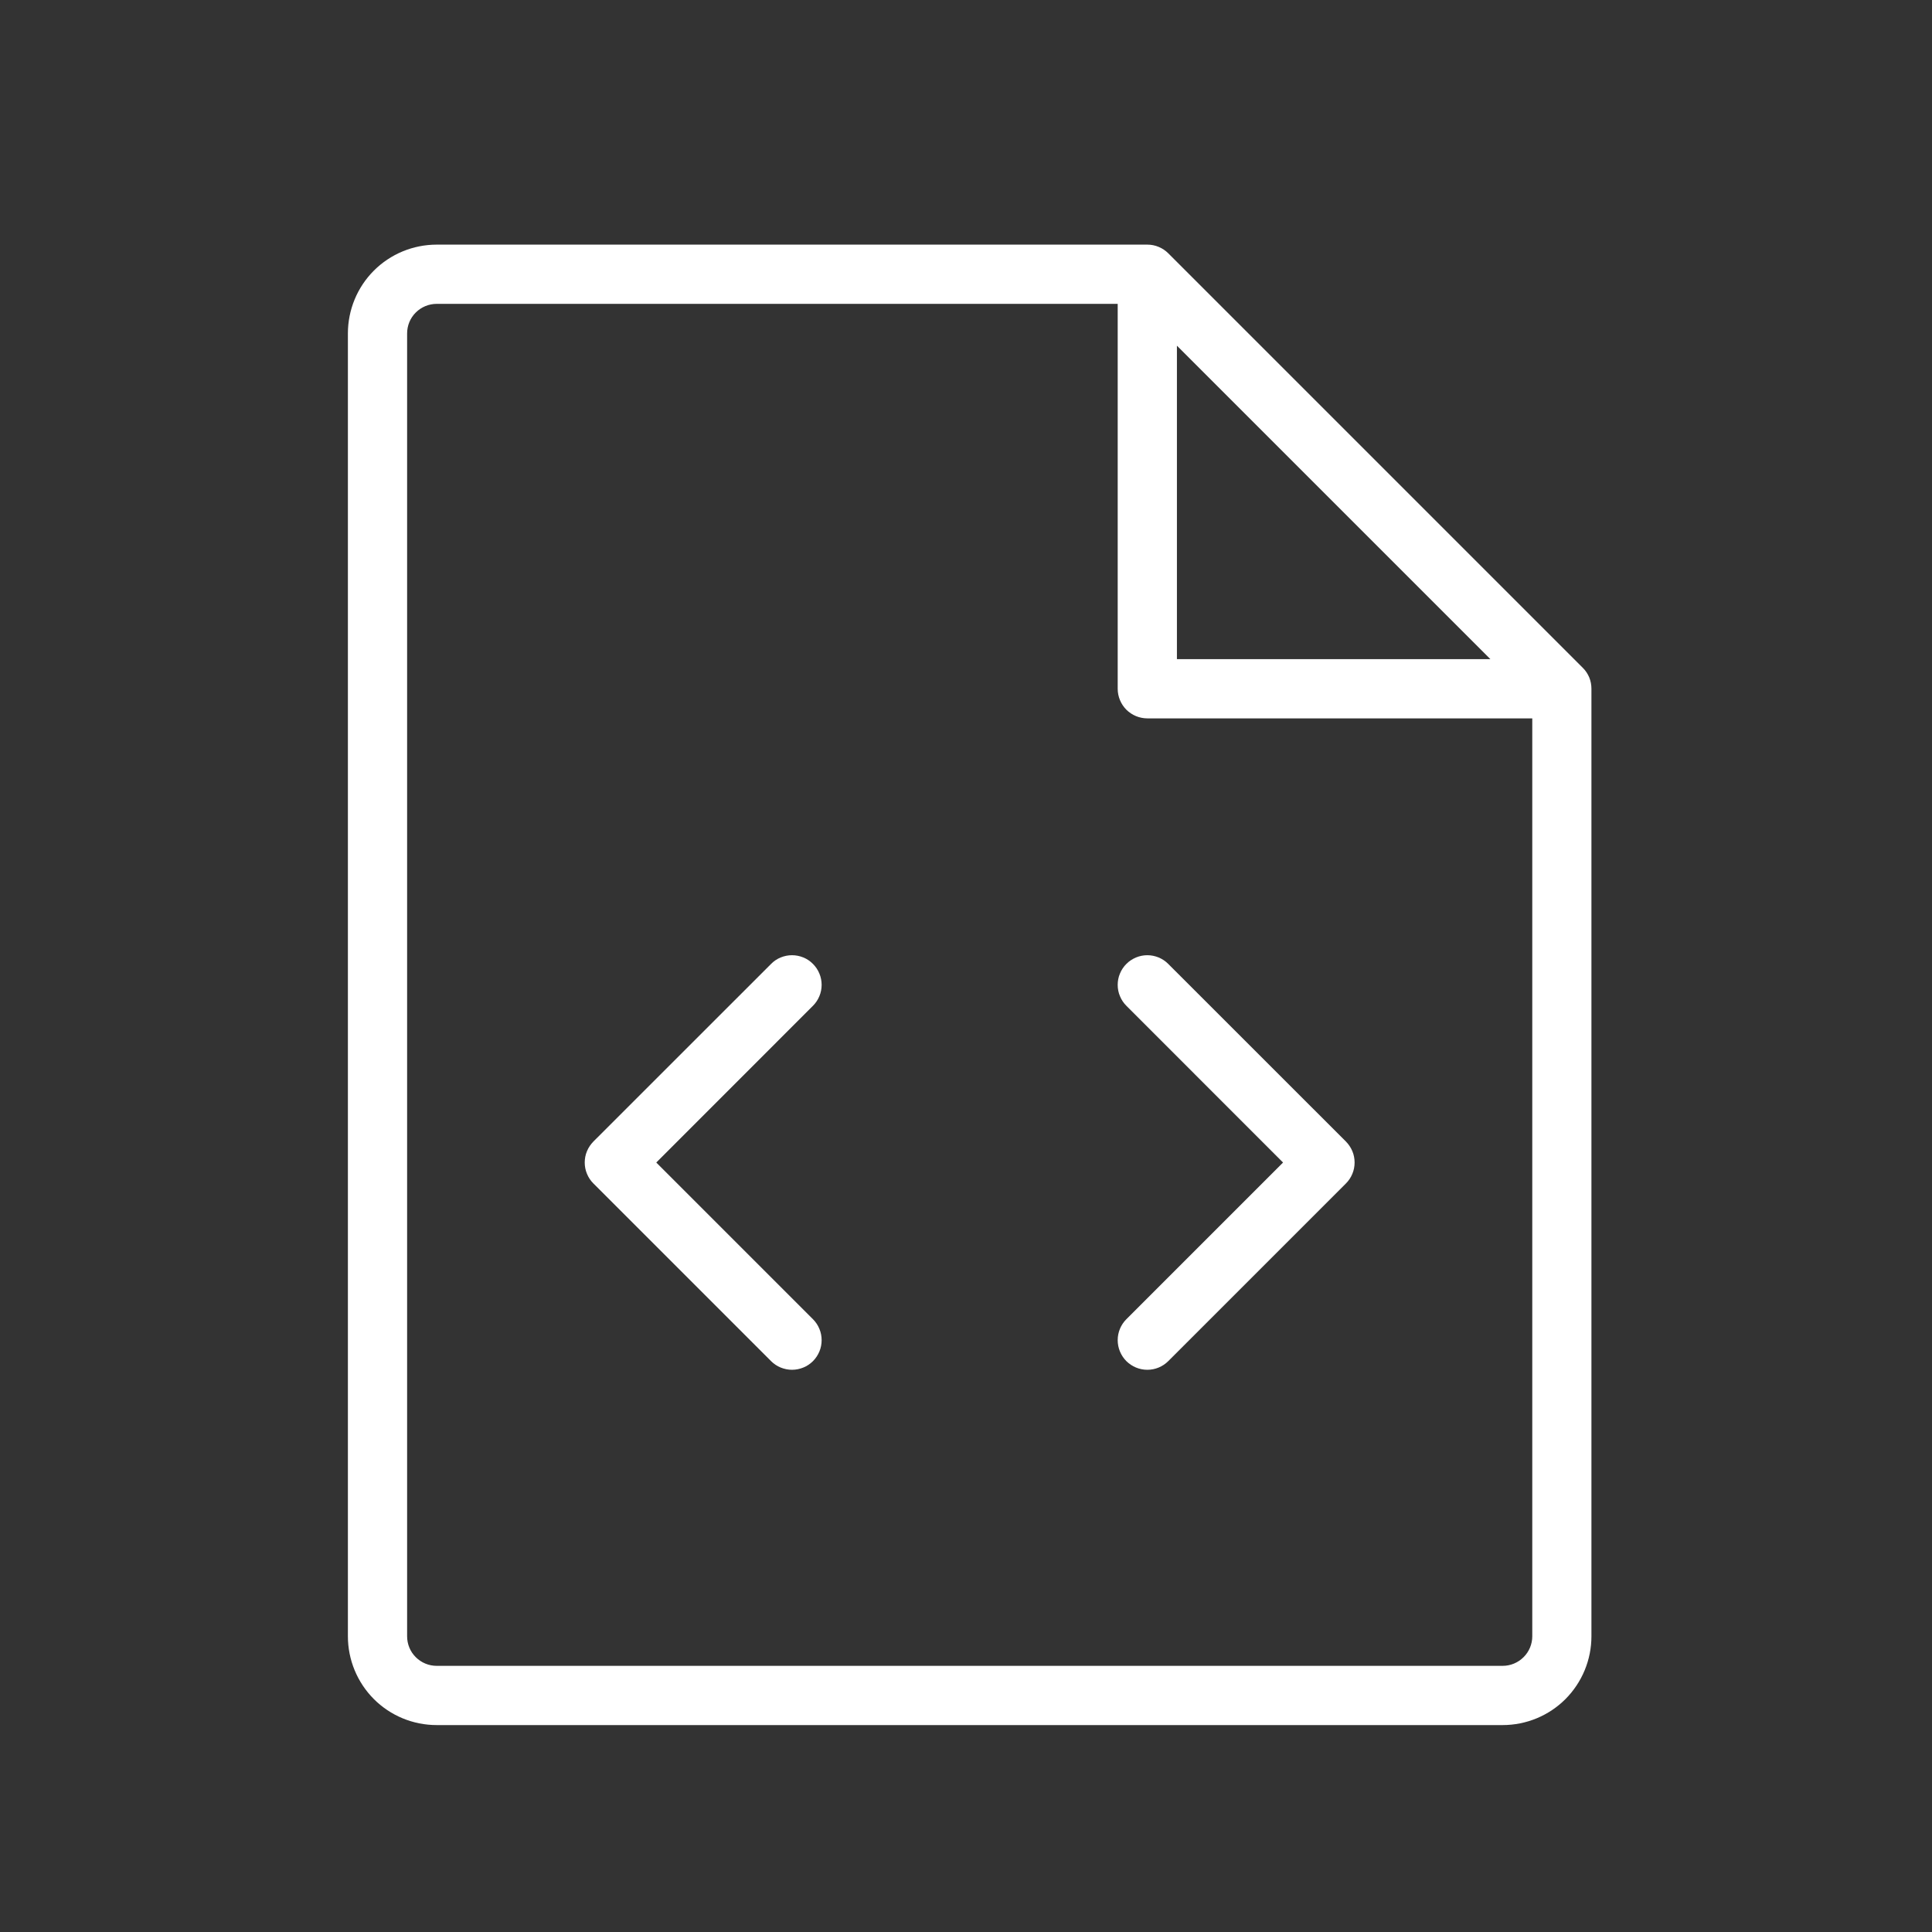 <svg width="29" height="29" viewBox="0 0 29 29" fill="none" xmlns="http://www.w3.org/2000/svg">
<rect x="0" y="0" width="29" height="29" fill="#333333" stroke="none"/>
<path d="M20.203 17.135C20.244 17.177 20.277 17.226 20.299 17.279C20.322 17.333 20.333 17.391 20.333 17.45C20.333 17.508 20.322 17.566 20.299 17.62C20.277 17.674 20.244 17.723 20.203 17.764L17.536 20.431C17.453 20.514 17.34 20.561 17.222 20.561C17.104 20.561 16.991 20.514 16.907 20.431C16.824 20.347 16.777 20.234 16.777 20.116C16.777 19.998 16.824 19.885 16.907 19.802L19.259 17.45L16.907 15.097C16.866 15.056 16.833 15.007 16.811 14.953C16.788 14.899 16.777 14.841 16.777 14.783C16.777 14.725 16.788 14.667 16.811 14.613C16.833 14.559 16.866 14.51 16.907 14.469C16.948 14.427 16.998 14.395 17.052 14.372C17.105 14.35 17.163 14.338 17.222 14.338C17.28 14.338 17.338 14.35 17.392 14.372C17.446 14.395 17.495 14.427 17.536 14.469L20.203 17.135ZM12.203 14.469C12.162 14.427 12.113 14.394 12.059 14.372C12.005 14.35 11.947 14.338 11.888 14.338C11.83 14.338 11.772 14.35 11.718 14.372C11.664 14.394 11.615 14.427 11.574 14.469L8.907 17.135C8.866 17.177 8.833 17.226 8.811 17.279C8.788 17.333 8.777 17.391 8.777 17.45C8.777 17.508 8.788 17.566 8.811 17.62C8.833 17.674 8.866 17.723 8.907 17.764L11.574 20.431C11.615 20.472 11.664 20.505 11.718 20.527C11.772 20.549 11.83 20.561 11.888 20.561C11.947 20.561 12.005 20.549 12.059 20.527C12.113 20.505 12.162 20.472 12.203 20.431C12.244 20.39 12.277 20.34 12.299 20.287C12.322 20.233 12.333 20.175 12.333 20.116C12.333 20.058 12.322 20 12.299 19.946C12.277 19.892 12.244 19.843 12.203 19.802L9.851 17.45L12.203 15.097C12.244 15.056 12.277 15.007 12.299 14.953C12.322 14.899 12.333 14.841 12.333 14.783C12.333 14.725 12.322 14.667 12.299 14.613C12.277 14.559 12.244 14.51 12.203 14.469ZM23.888 10.338V24.561C23.888 24.914 23.748 25.253 23.498 25.504C23.248 25.754 22.909 25.894 22.555 25.894H6.555C6.201 25.894 5.862 25.754 5.612 25.504C5.362 25.253 5.222 24.914 5.222 24.561V5.005C5.222 4.652 5.362 4.312 5.612 4.062C5.862 3.812 6.201 3.672 6.555 3.672H17.222C17.28 3.672 17.338 3.683 17.392 3.706C17.446 3.728 17.495 3.761 17.536 3.802L23.758 10.024C23.8 10.065 23.832 10.114 23.855 10.168C23.877 10.222 23.888 10.28 23.888 10.338ZM17.666 9.894H22.371L17.666 5.189V9.894ZM23 24.561V10.783H17.222C17.104 10.783 16.991 10.736 16.907 10.653C16.824 10.569 16.777 10.456 16.777 10.338V4.561H6.555C6.437 4.561 6.324 4.608 6.241 4.691C6.157 4.774 6.111 4.887 6.111 5.005V24.561C6.111 24.679 6.157 24.792 6.241 24.875C6.324 24.958 6.437 25.005 6.555 25.005H22.555C22.673 25.005 22.786 24.958 22.869 24.875C22.953 24.792 23 24.679 23 24.561Z" fill="white"/>
</svg>
